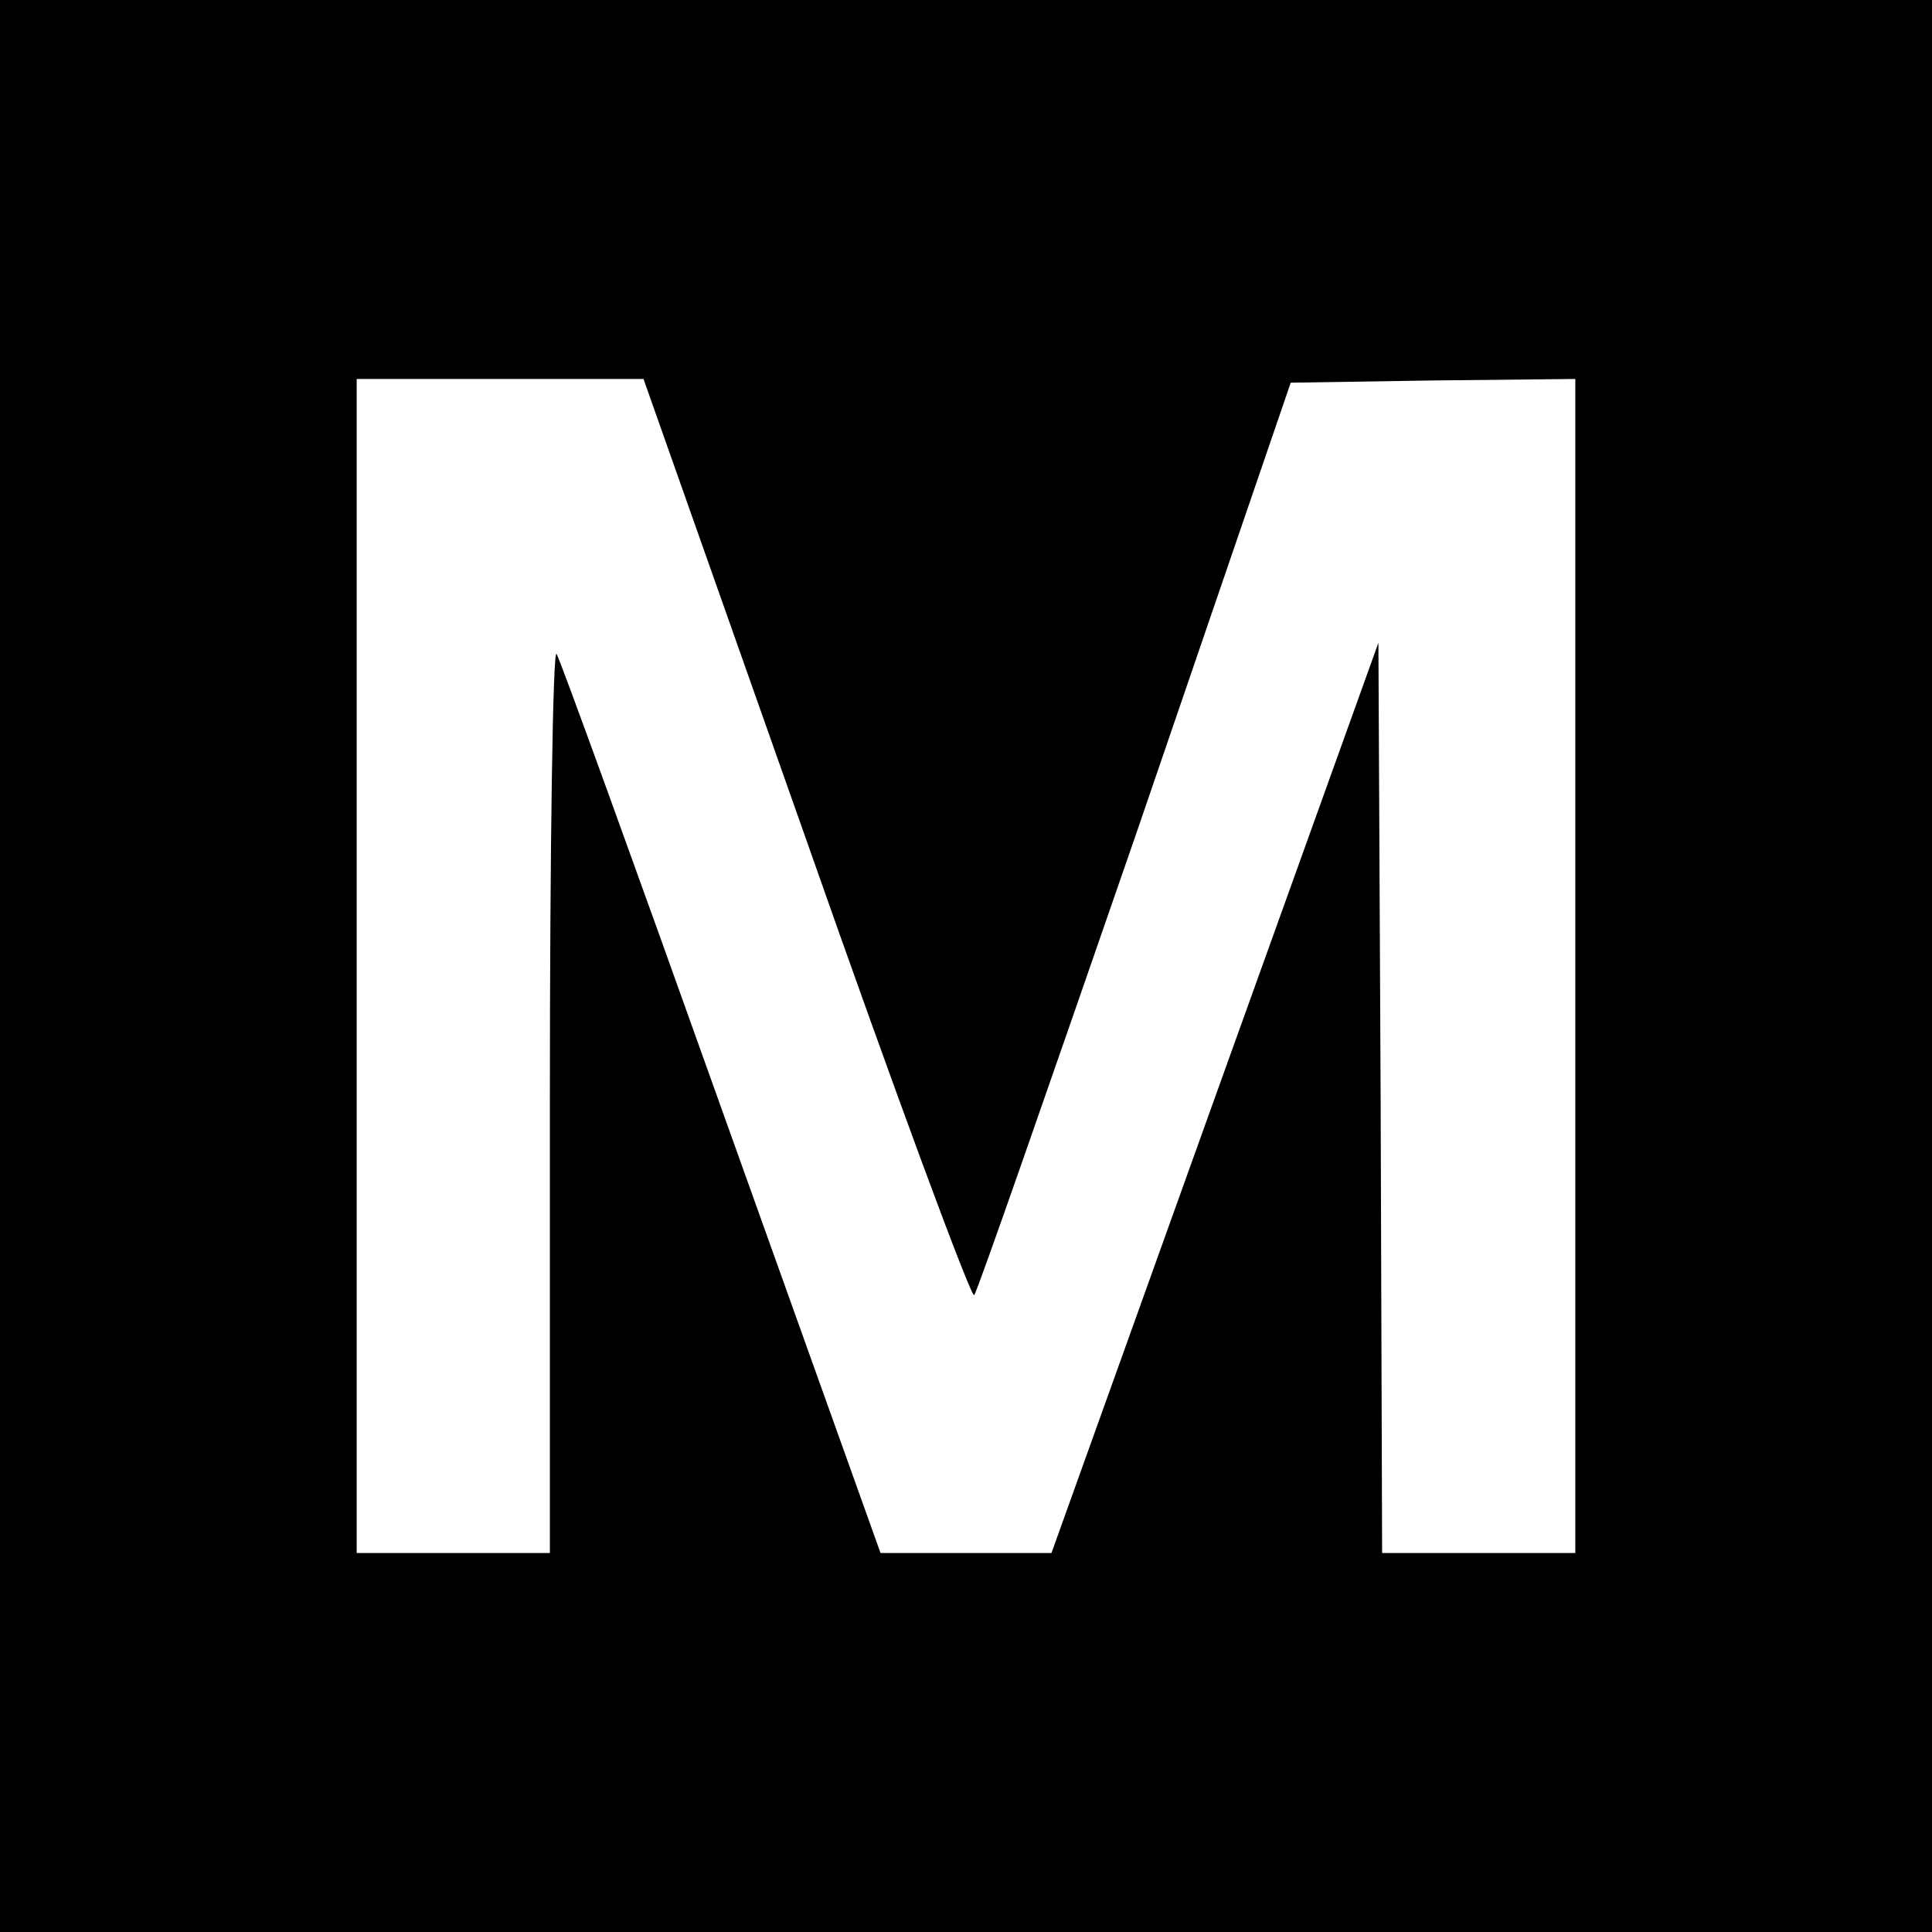 <?xml version="1.0" standalone="no"?>
<!DOCTYPE svg PUBLIC "-//W3C//DTD SVG 20010904//EN"
 "http://www.w3.org/TR/2001/REC-SVG-20010904/DTD/svg10.dtd">
<svg version="1.0" xmlns="http://www.w3.org/2000/svg"
 width="260pt" height="260pt" viewBox="0 0 260 260"
 preserveAspectRatio="xMidYMid meet">
<g transform="translate(0,260) scale(0.1,-0.1)"
fill="#000000" stroke="none">
<path d="M0 1300 l0 -1300 1300 0 1300 0 0 1300 0 1300 -1300 0 -1300 0 0
-1300z m1085 170 c120 -342 222 -617 226 -613 4 4 101 283 217 618 l209 610
192 3 191 2 0 -790 0 -790 -130 0 -130 0 -2 612 -3 613 -220 -612 -220 -613
-115 0 -115 0 -214 598 c-117 328 -217 604 -222 612 -5 8 -9 -261 -9 -597 l0
-613 -130 0 -130 0 0 790 0 790 193 0 193 0 219 -620z"/>
</g>
</svg>
